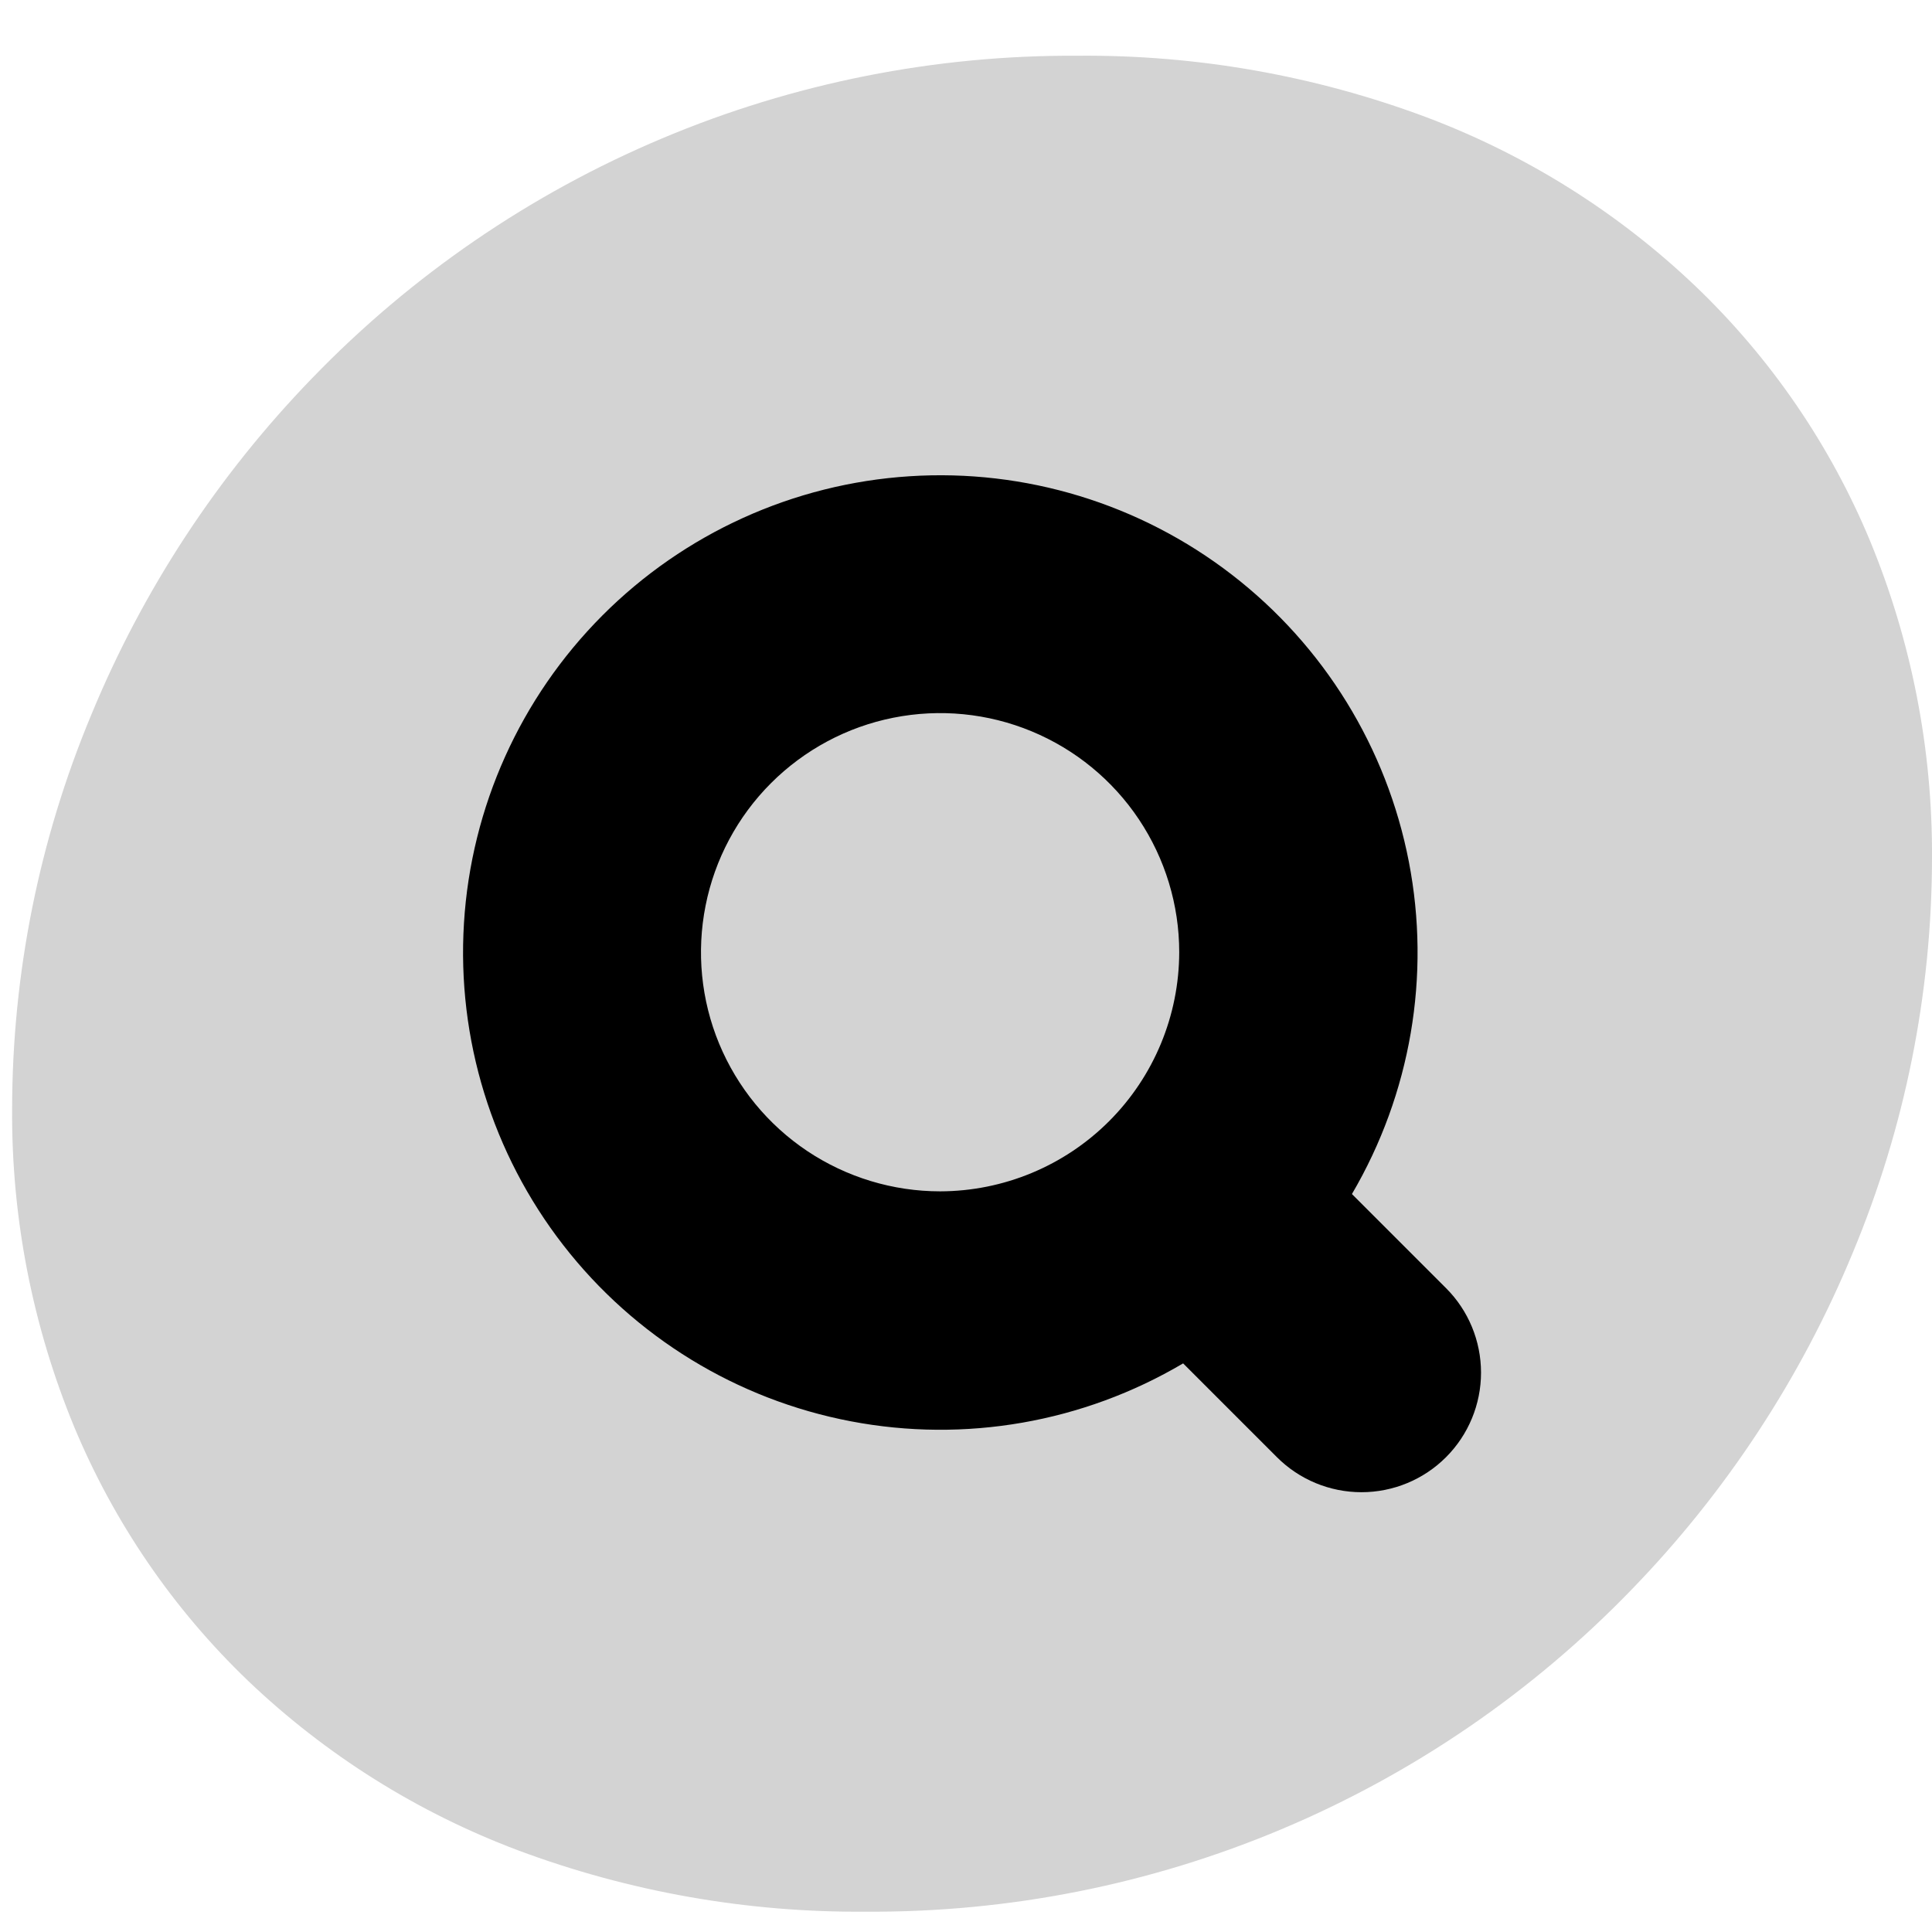 <svg width="33" height="33" viewBox="0 0 33 33" fill="none" xmlns="http://www.w3.org/2000/svg">
<path opacity="0.75" fill-rule="evenodd" clip-rule="evenodd" d="M8.846 31.604C10.747 32.314 12.762 32.67 14.791 32.653C17.231 32.668 19.649 32.188 21.897 31.241C24.146 30.294 26.179 28.901 27.874 27.146C29.484 25.485 30.764 23.535 31.647 21.397C32.537 19.264 32.997 16.975 33 14.662C33.011 12.803 32.652 10.96 31.943 9.241C31.262 7.602 30.248 6.121 28.965 4.893C27.64 3.629 26.073 2.646 24.36 2.001C22.459 1.291 20.444 0.935 18.415 0.952C15.975 0.937 13.557 1.417 11.309 2.364C9.06 3.311 7.027 4.704 5.332 6.459C3.722 8.12 2.442 10.07 1.56 12.207C0.669 14.341 0.209 16.63 0.207 18.942C0.195 20.802 0.555 22.645 1.264 24.364C1.945 26.003 2.958 27.484 4.24 28.712C5.566 29.976 7.132 30.959 8.846 31.604Z" fill="#C4C4C4"/>
<path d="M20.209 23.288L21.811 24.89C22.194 25.273 22.713 25.488 23.255 25.488C23.797 25.488 24.316 25.273 24.699 24.89C25.082 24.507 25.297 23.987 25.297 23.446C25.297 22.904 25.082 22.384 24.699 22.002L23.092 20.395C24.096 18.684 24.442 16.666 24.064 14.718C23.687 12.771 22.612 11.028 21.041 9.816C19.471 8.604 17.512 8.006 15.533 8.135C13.553 8.263 11.689 9.109 10.288 10.514C8.888 11.919 8.047 13.786 7.925 15.766C7.802 17.746 8.406 19.703 9.623 21.27C10.839 22.836 12.585 23.906 14.534 24.277C16.483 24.649 18.5 24.297 20.208 23.288L20.209 23.288ZM16.058 20.349C15.25 20.349 14.461 20.109 13.789 19.661C13.117 19.212 12.594 18.574 12.284 17.828C11.975 17.082 11.894 16.26 12.052 15.468C12.209 14.676 12.598 13.948 13.169 13.377C13.74 12.806 14.468 12.416 15.26 12.259C16.053 12.101 16.874 12.182 17.62 12.491C18.366 12.8 19.005 13.324 19.453 13.995C19.902 14.667 20.142 15.457 20.142 16.264C20.14 17.347 19.71 18.385 18.944 19.151C18.179 19.916 17.141 20.347 16.058 20.349Z" fill="black"/>
</svg>
